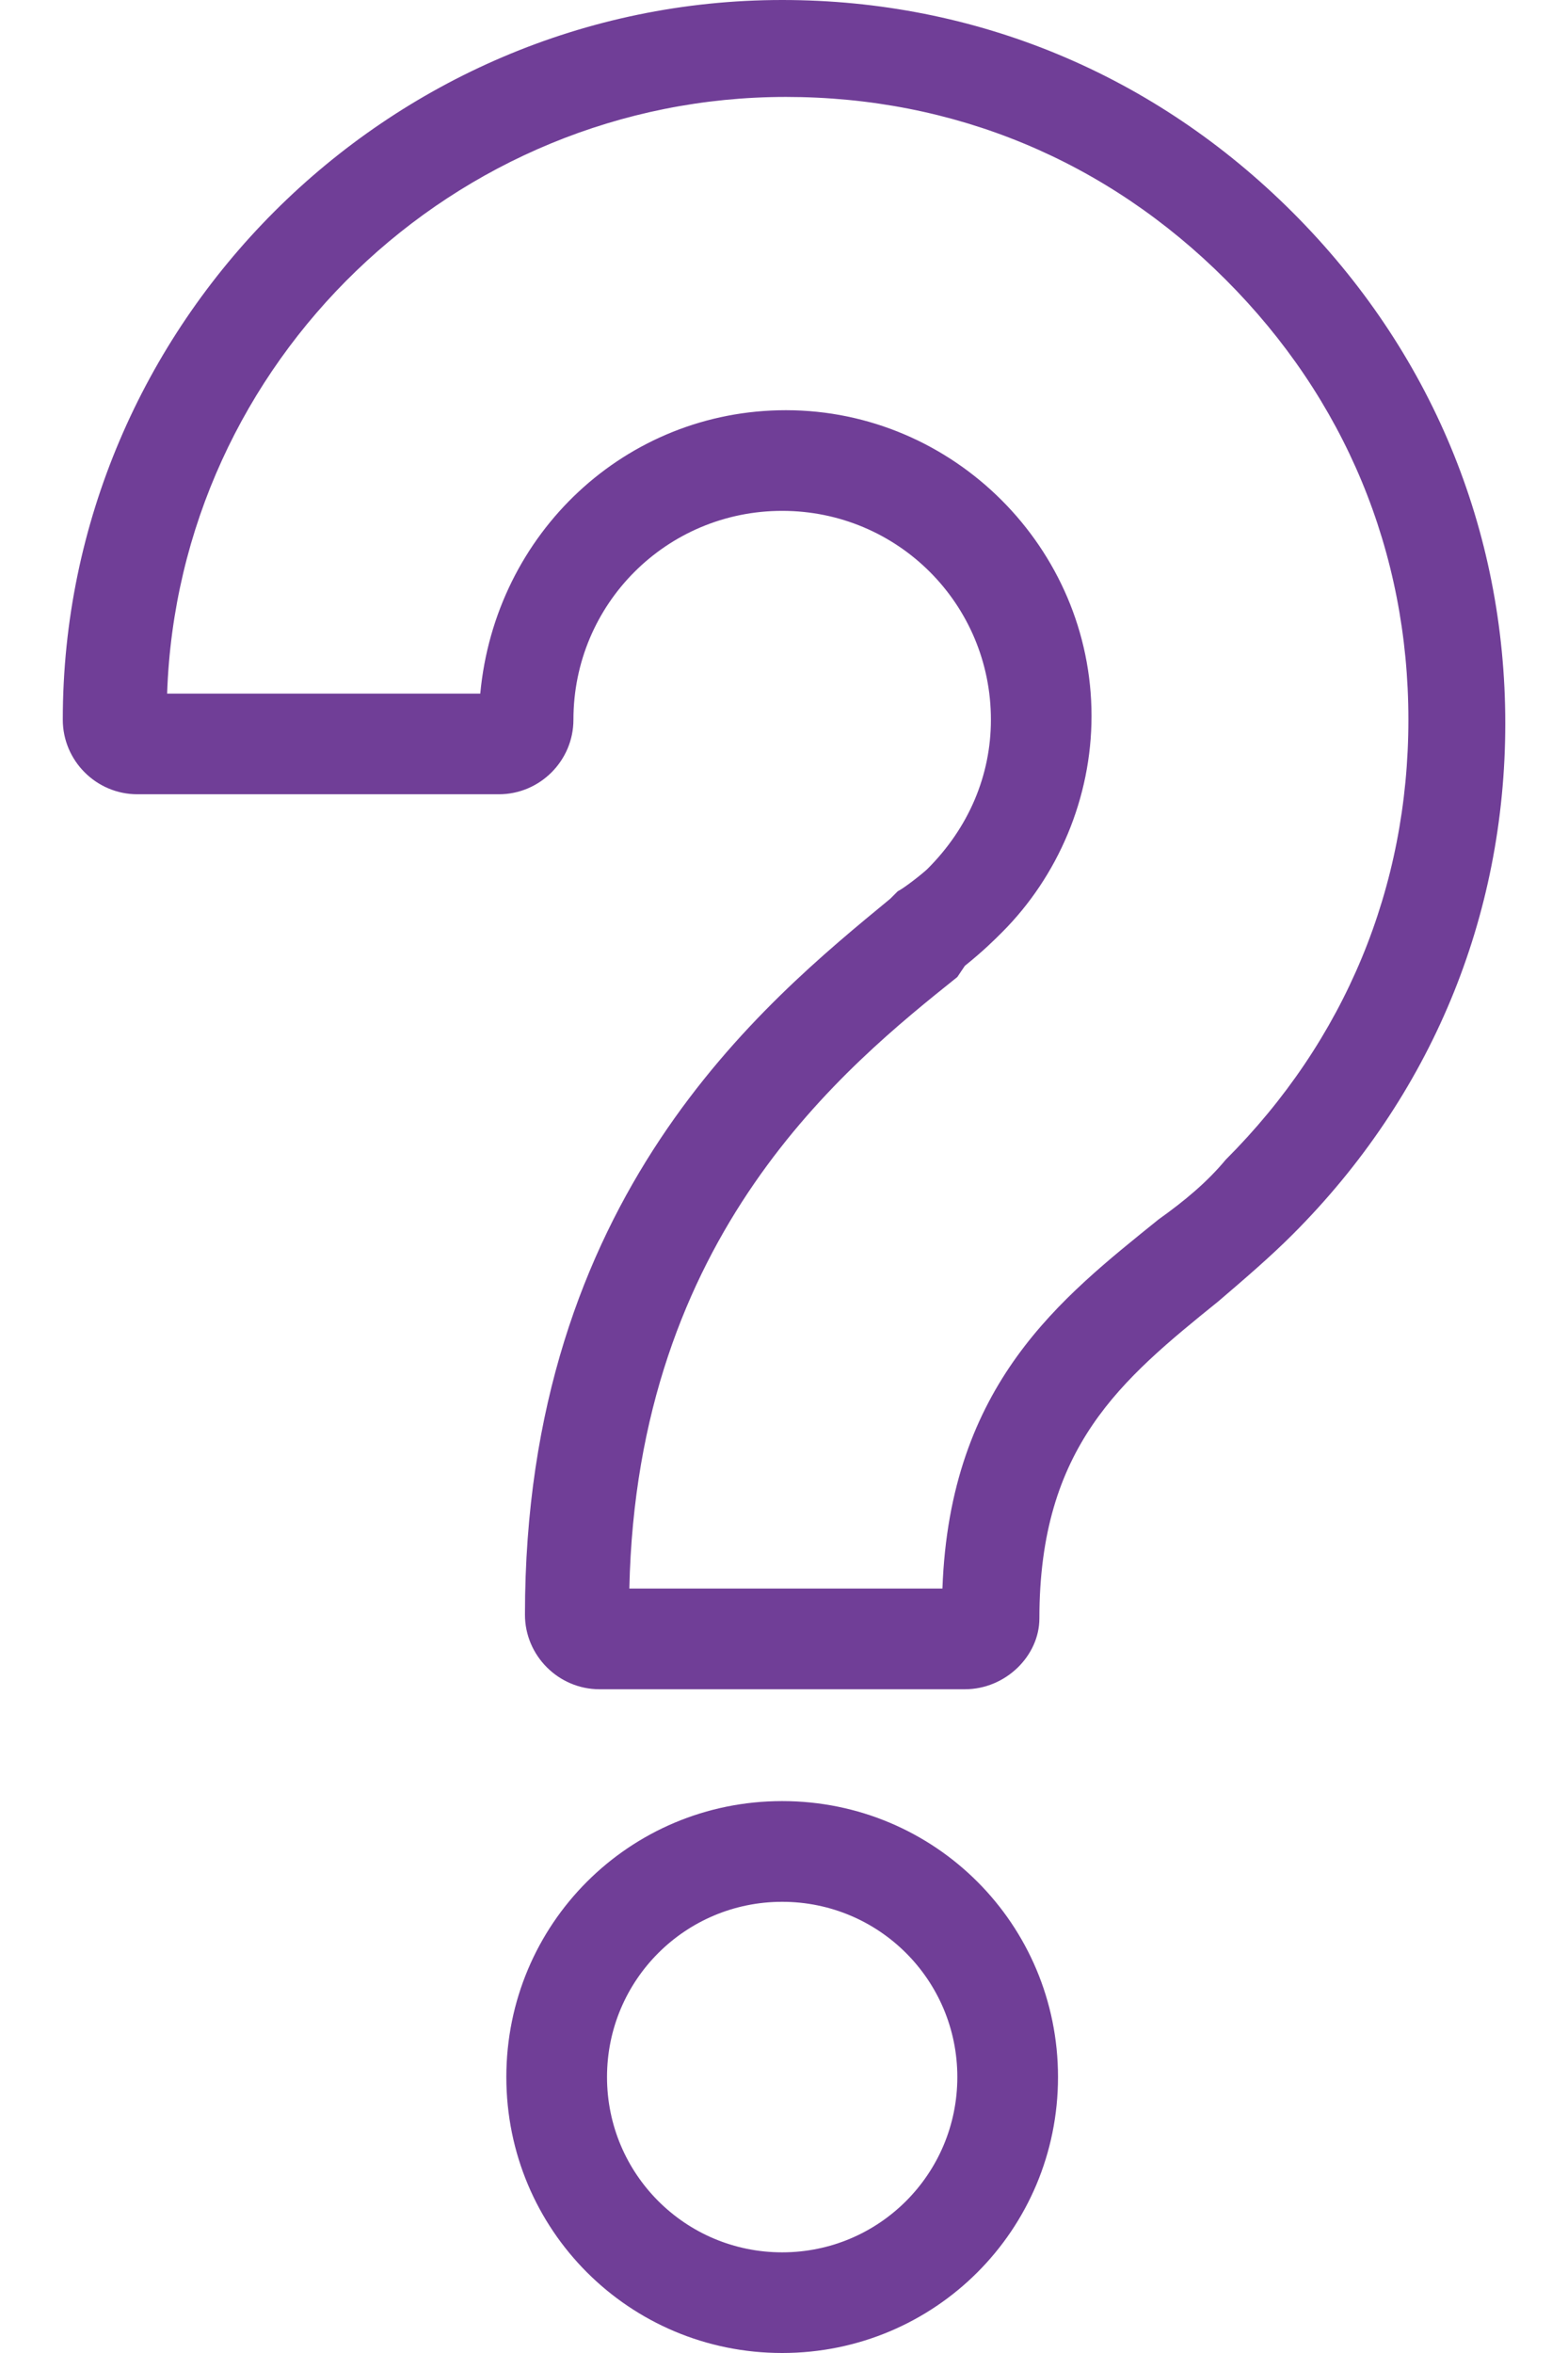<svg width="24" height="36" viewBox="0 0 24 36" fill="none" xmlns="http://www.w3.org/2000/svg">
<g clip-path="url(#clip0_4469_261926)">
<path d="M11.972 36C9.633 36 7.75 34.117 7.75 31.778C7.75 29.439 9.633 27.556 11.972 27.556C14.311 27.556 16.194 29.439 16.194 31.778C16.194 34.117 14.311 36 11.972 36ZM11.972 29.097C10.489 29.097 9.291 30.295 9.291 31.778C9.291 33.261 10.489 34.46 11.972 34.46C13.455 34.46 14.653 33.261 14.653 31.778C14.653 30.295 13.455 29.097 11.972 29.097ZM14.768 25.845H9.176C8.549 25.845 8.035 25.331 8.035 24.704C8.035 18.314 11.687 15.347 13.627 13.75L13.741 13.636C13.855 13.578 14.14 13.35 14.197 13.293C14.825 12.666 15.167 11.867 15.167 11.011C15.167 9.242 13.741 7.816 11.972 7.816C10.203 7.816 8.777 9.242 8.777 11.011C8.777 11.639 8.264 12.152 7.636 12.152H2.102C1.474 12.152 0.961 11.639 0.961 11.011C0.961 4.964 5.924 0 11.972 0C14.939 0 17.677 1.141 19.788 3.252C21.899 5.363 23.04 8.101 23.04 11.068C23.04 14.035 21.899 16.773 19.788 18.884C19.446 19.227 19.047 19.569 18.647 19.911C17.164 21.109 15.909 22.136 15.909 24.761C15.909 25.331 15.395 25.845 14.768 25.845ZM9.633 24.304H14.425C14.539 21.166 16.251 19.854 17.734 18.656C18.134 18.371 18.476 18.086 18.761 17.743C20.587 15.918 21.557 13.578 21.557 11.011C21.557 8.444 20.587 6.105 18.761 4.279C16.936 2.453 14.596 1.483 12.029 1.483C6.951 1.483 2.73 5.534 2.558 10.612H7.351C7.579 8.158 9.576 6.276 12.029 6.276C14.596 6.276 16.707 8.387 16.707 10.954C16.707 12.209 16.194 13.407 15.338 14.263C15.224 14.377 15.053 14.548 14.768 14.777L14.653 14.948C12.942 16.317 9.747 18.884 9.633 24.304Z" fill="#703E97"/>
</g>
<defs>
<clipPath id="clip0_4469_261926">
<rect width="22.079" height="36" fill="white" transform="translate(0.961)"/>
</clipPath>
</defs>
</svg>
